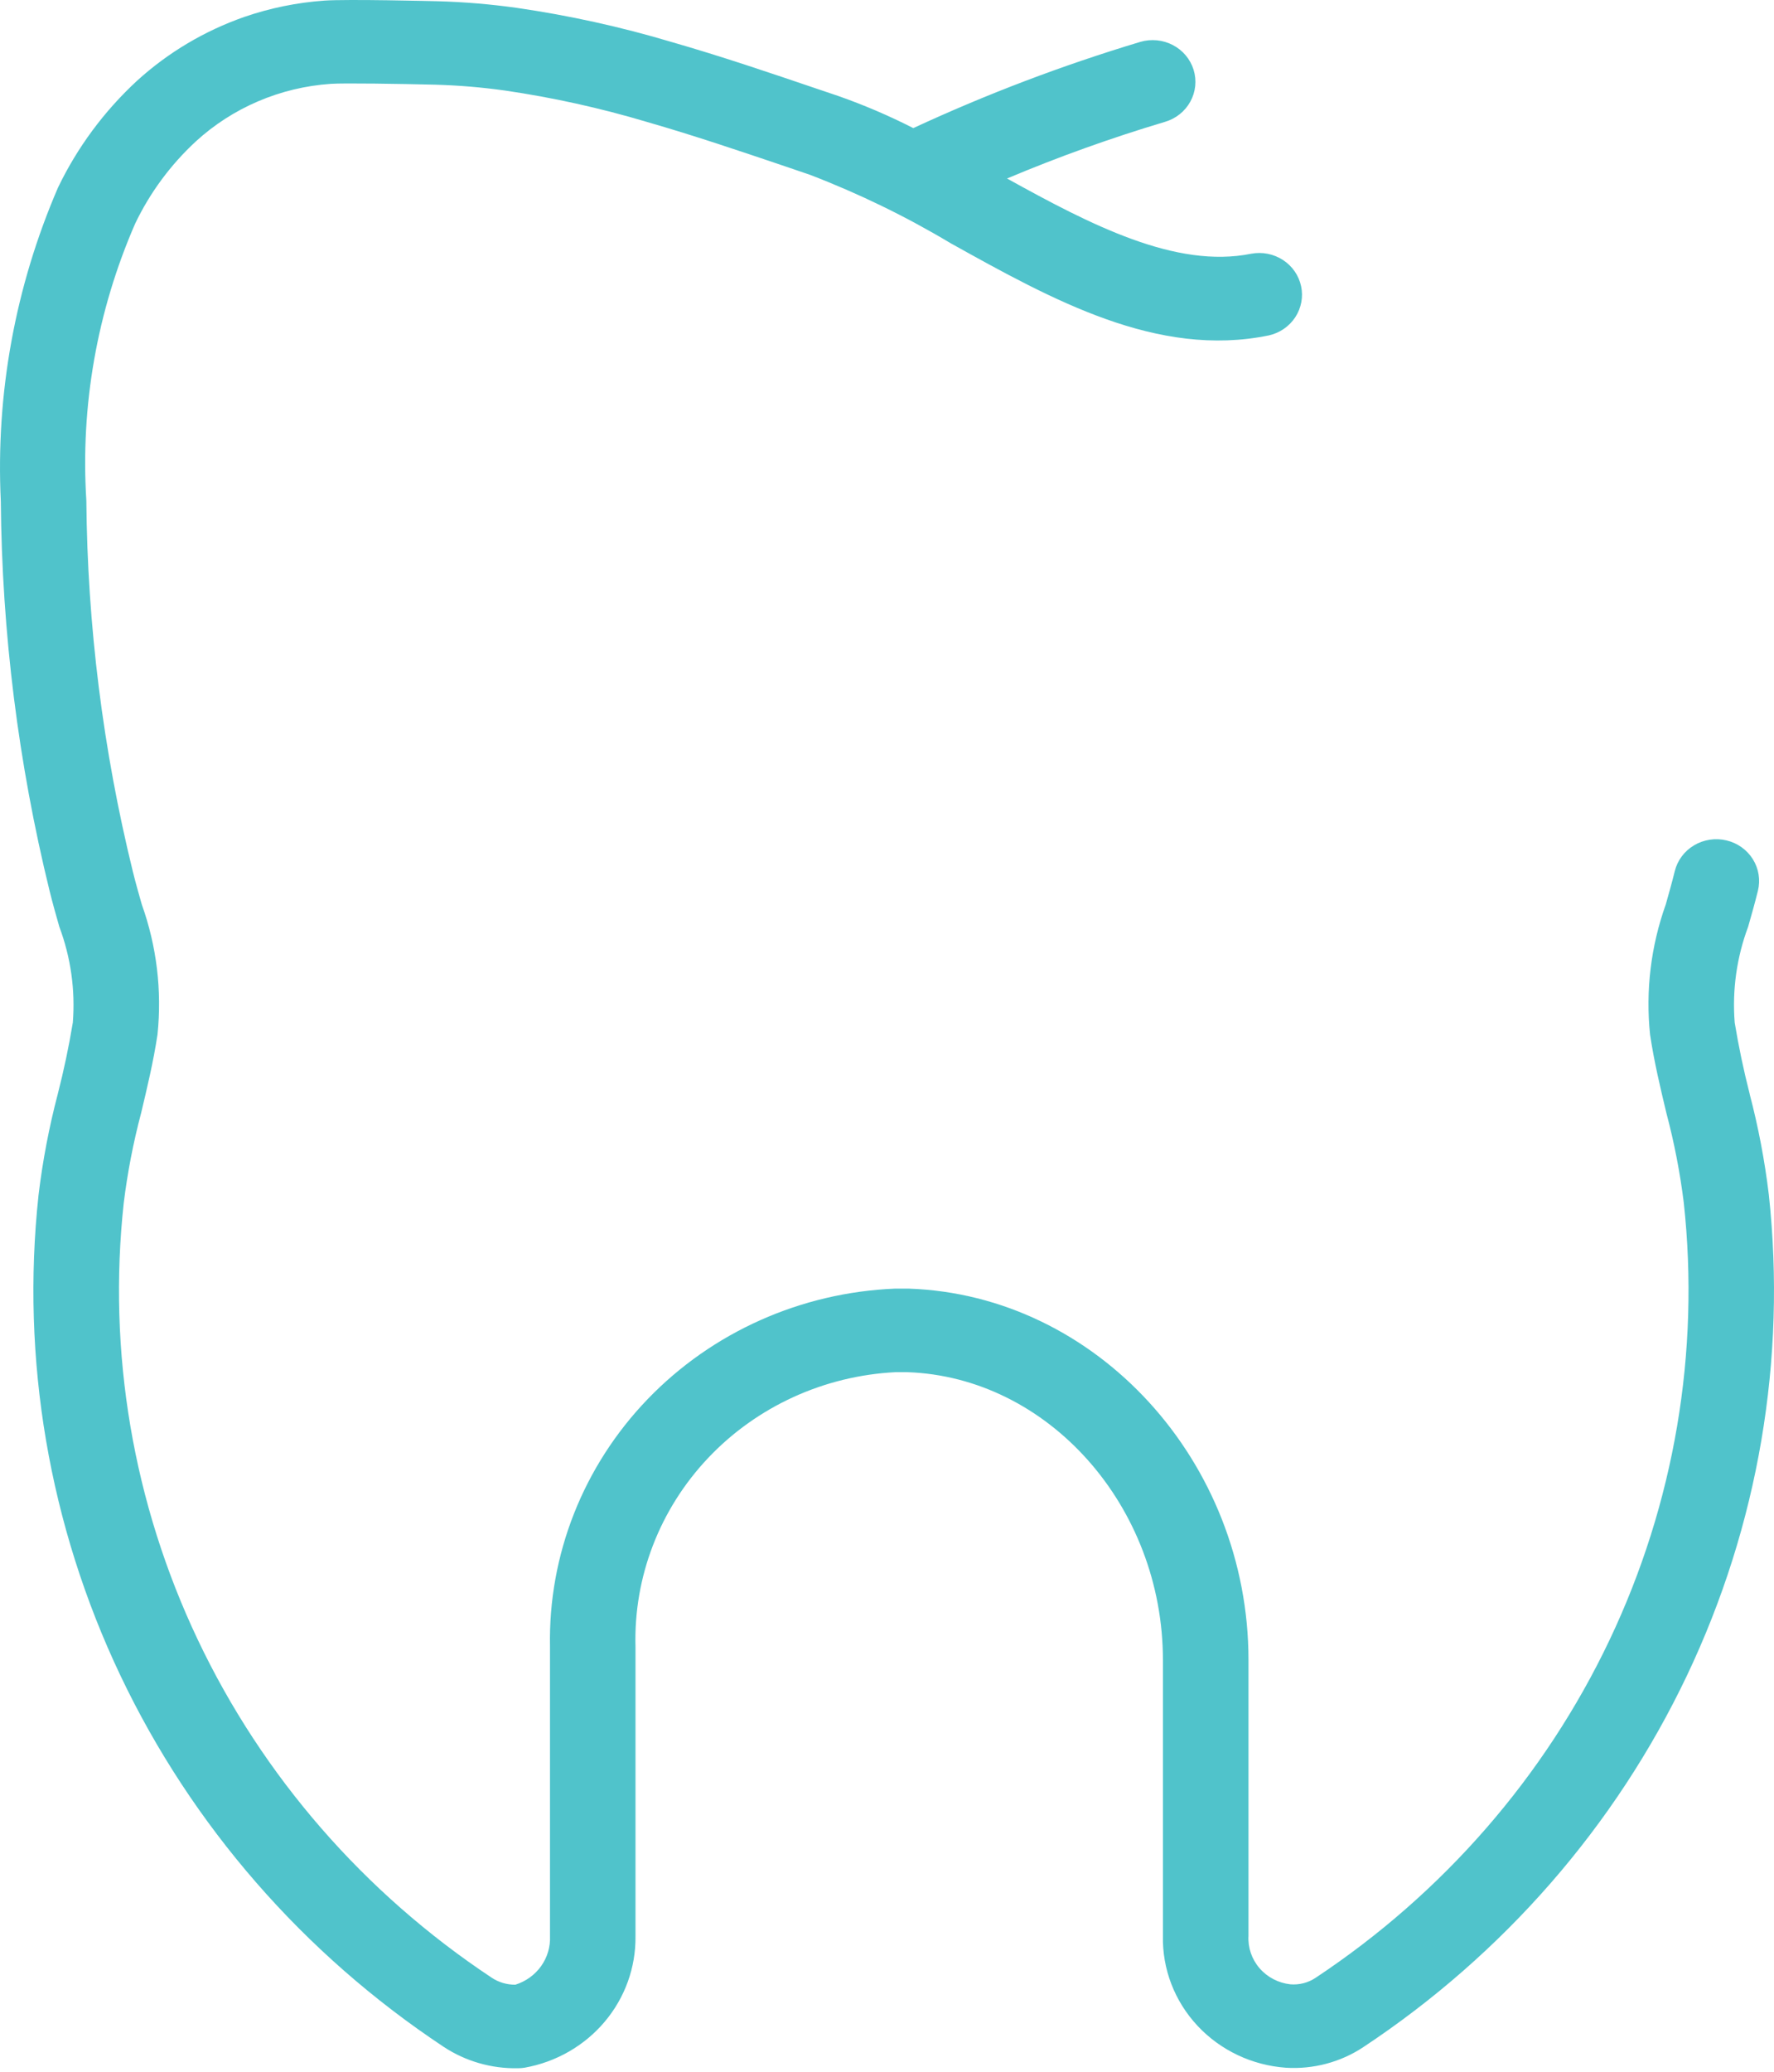 <?xml version="1.0" encoding="UTF-8"?> <svg xmlns="http://www.w3.org/2000/svg" width="149" height="174" viewBox="0 0 149 174" fill="none"> <path d="M146.959 91.856C146.452 89.876 146.031 87.876 145.699 85.861C145.481 83.128 145.867 80.381 146.83 77.806C147.107 76.835 147.39 75.84 147.649 74.791C147.76 74.344 147.779 73.88 147.706 73.425C147.633 72.97 147.469 72.534 147.223 72.141C146.977 71.748 146.655 71.406 146.274 71.135C145.892 70.864 145.46 70.669 145.002 70.561C144.076 70.342 143.099 70.492 142.286 70.976C141.473 71.46 140.89 72.24 140.666 73.144C140.429 74.112 140.163 75.037 139.912 75.934C138.658 79.441 138.206 83.172 138.59 86.867C138.931 89.149 139.456 91.34 139.962 93.457C140.618 95.928 141.106 98.439 141.421 100.973C142.79 113.539 140.636 126.232 135.189 137.697C129.742 149.162 121.206 158.967 110.494 166.067C109.873 166.481 109.124 166.673 108.375 166.61C107.367 166.498 106.442 166.014 105.789 165.257C105.136 164.501 104.804 163.529 104.862 162.541V139.384C104.862 122.727 92.118 108.737 76.324 108.197H75.175C67.275 108.521 59.819 111.85 54.403 117.471C48.987 123.092 46.041 130.559 46.195 138.273V162.576C46.234 163.471 45.97 164.354 45.445 165.089C44.919 165.823 44.16 166.369 43.286 166.642C42.567 166.649 41.864 166.439 41.274 166.039C30.576 158.939 22.053 149.138 16.614 137.681C11.176 126.225 9.026 113.542 10.395 100.987C10.709 98.447 11.196 95.931 11.853 93.454C12.356 91.34 12.884 89.149 13.229 86.857C13.611 83.165 13.16 79.437 11.907 75.934C11.652 75.033 11.386 74.112 11.152 73.154C8.649 62.958 7.34 52.516 7.252 42.031C6.75 34.079 8.152 26.122 11.346 18.79C12.582 16.2 14.306 13.86 16.429 11.892C19.526 9.046 23.536 7.332 27.779 7.04C28.857 6.96 33.652 7.04 36.551 7.11C38.51 7.165 40.465 7.329 42.406 7.601C46.442 8.19 50.428 9.071 54.331 10.237C58.393 11.405 62.42 12.775 66.317 14.093L68.041 14.682C72.145 16.257 76.1 18.18 79.859 20.431C88.393 25.177 97.208 30.084 106.565 28.163C107.483 27.959 108.282 27.411 108.79 26.637C109.297 25.863 109.474 24.925 109.28 24.026C109.086 23.126 108.539 22.337 107.755 21.828C106.971 21.319 106.013 21.131 105.088 21.304C98.756 22.587 91.586 18.864 84.582 14.987C88.912 13.164 93.341 11.576 97.851 10.23C98.302 10.097 98.723 9.879 99.088 9.587C99.453 9.295 99.755 8.937 99.978 8.531C100.201 8.125 100.34 7.68 100.387 7.222C100.434 6.764 100.388 6.302 100.252 5.861C100.115 5.42 99.891 5.01 99.593 4.653C99.294 4.297 98.926 4.002 98.51 3.784C98.095 3.567 97.639 3.431 97.17 3.385C96.7 3.34 96.226 3.384 95.774 3.517C89.249 5.478 82.876 7.897 76.709 10.756C74.671 9.718 72.564 8.816 70.401 8.057L68.677 7.475C64.701 6.125 60.595 4.73 56.364 3.514C52.124 2.25 47.793 1.296 43.408 0.661C41.196 0.35 38.968 0.164 36.734 0.103C36.429 0.096 29.166 -0.086 27.241 0.051C24.944 0.214 22.68 0.676 20.509 1.425C17.181 2.59 14.13 4.403 11.54 6.753C8.757 9.318 6.494 12.372 4.87 15.755C1.276 24.071 -0.364 33.067 0.068 42.083C0.16 53.103 1.534 64.077 4.163 74.795C4.421 75.843 4.705 76.839 4.981 77.81C5.945 80.382 6.332 83.127 6.117 85.858C5.783 87.875 5.361 89.877 4.852 91.859C4.121 94.642 3.582 97.471 3.239 100.324C1.746 114.139 4.124 128.091 10.118 140.691C16.113 153.29 25.499 164.066 37.276 171.868C39.115 173.077 41.292 173.702 43.508 173.656C43.695 173.655 43.881 173.64 44.065 173.611C46.702 173.14 49.082 171.774 50.786 169.755C52.49 167.737 53.407 165.195 53.375 162.579V138.277C53.213 132.411 55.406 126.716 59.487 122.406C63.568 118.097 69.213 115.515 75.218 115.212H76.195C88.041 115.615 97.675 126.464 97.675 139.388V162.544C97.616 165.33 98.656 168.031 100.579 170.091C102.501 172.151 105.161 173.412 108.008 173.614C110.31 173.757 112.595 173.149 114.503 171.886C126.289 164.083 135.684 153.302 141.683 140.696C147.682 128.089 150.06 114.13 148.565 100.307C148.223 97.459 147.685 94.637 146.956 91.859L146.959 91.856Z" fill="#50C3CB"></path> </svg> 